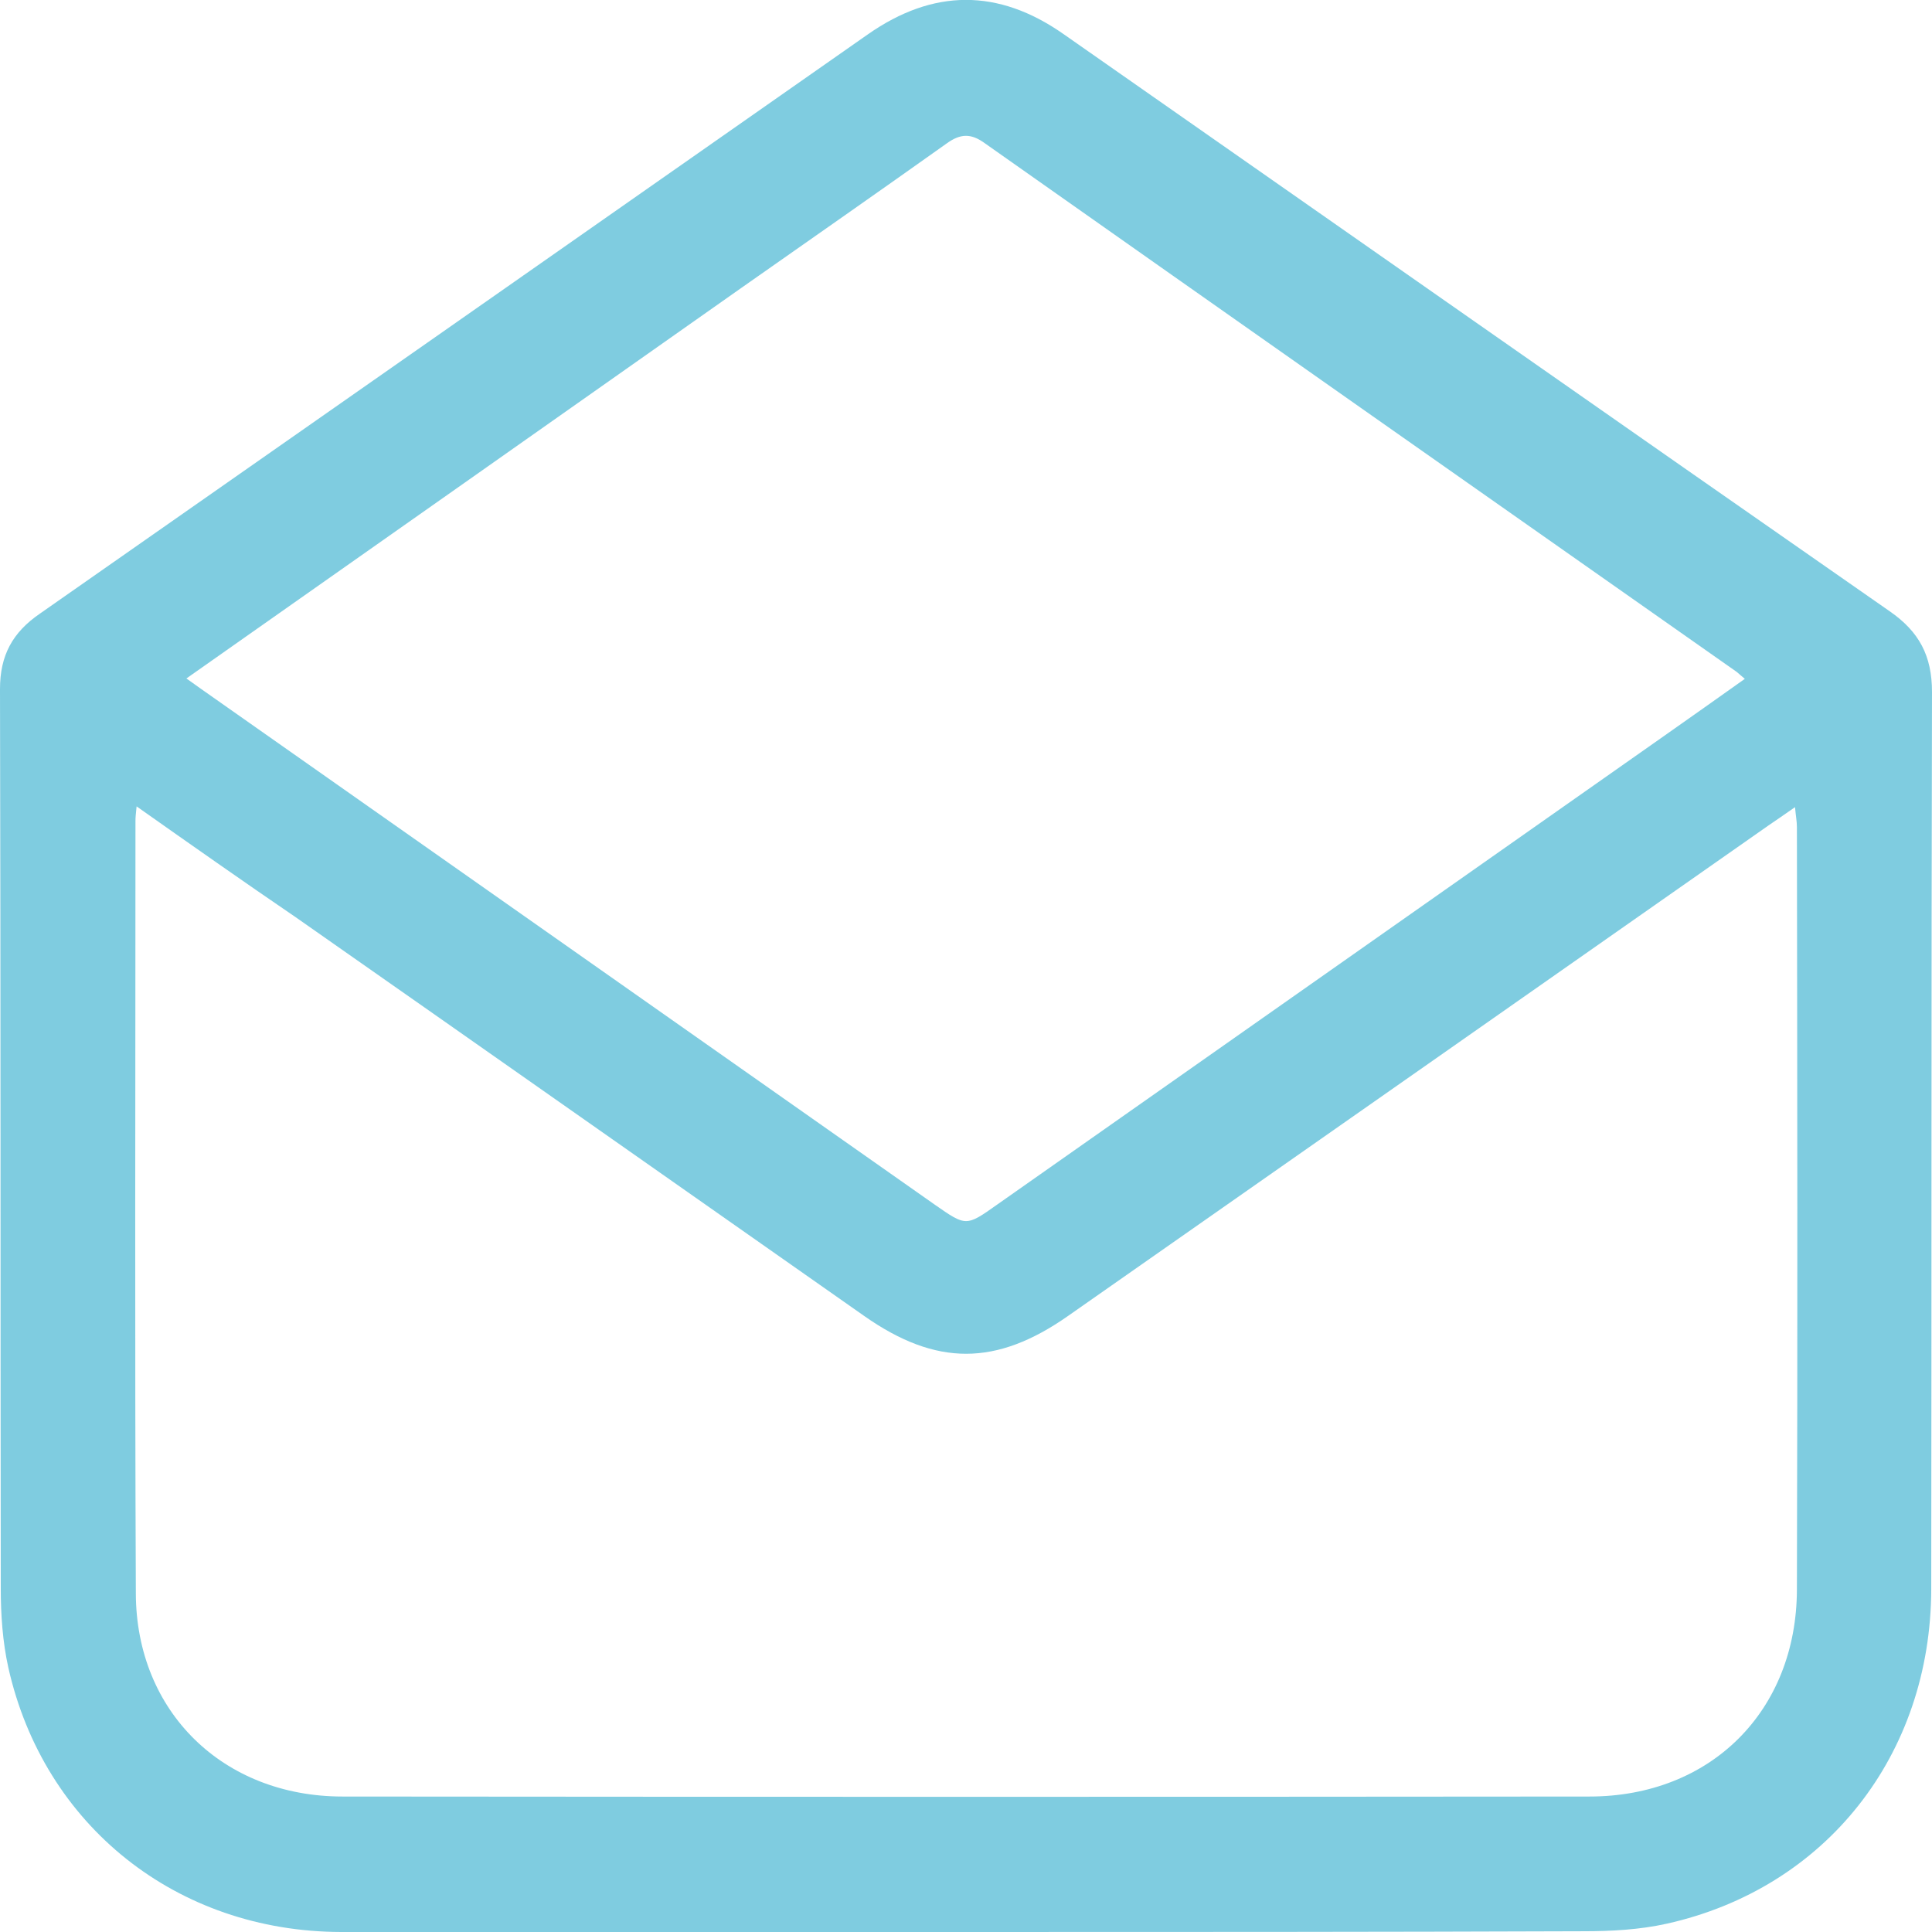 <?xml version="1.0" encoding="utf-8"?>
<!-- Generator: Adobe Illustrator 25.2.1, SVG Export Plug-In . SVG Version: 6.00 Build 0)  -->
<svg version="1.1" id="Layer_1" xmlns="http://www.w3.org/2000/svg" xmlns:xlink="http://www.w3.org/1999/xlink" x="0px" y="0px"
	 viewBox="0 0 512 512" style="enable-background:new 0 0 512 512;" xml:space="preserve">
<style type="text/css">
	.st0{fill:#7FCCE0;}
</style>
<g>
	<path class="st0" d="M256.1,512c-55.2,0-110.5,0.1-165.7,0c-43.6-0.1-78.8-28.2-88.2-70.1c-1.5-6.8-2-14-2-21
		C0.1,341.5,0.2,262,0,182.6c0-8.9,3.3-15,10.6-20C83.8,111.4,156.9,60.3,230,9.1C247.3-3,264.5-3.1,281.8,9
		c73,51,145.9,102.1,219,153c7.8,5.4,11.2,11.8,11.2,21.4c-0.2,79.2-0.1,158.5-0.2,237.7c-0.1,44-27.9,79.3-70.1,88.7
		c-7.2,1.6-14.7,2-22.1,2C365.1,512,310.6,512,256.1,512z M36.2,213.7c-0.2,2-0.3,2.9-0.3,3.8c0,68.3-0.2,136.6,0.1,204.8
		c0.1,31.3,23.1,53.8,54.8,53.8c110.1,0.1,220.2,0.1,330.4,0c32.2,0,54.9-22.7,55-54.8c0.2-67.4,0.1-134.7,0-202.1
		c0-1.5-0.3-3-0.5-5.3c-2.9,2-5,3.5-7.1,4.9c-61.8,43.3-123.6,86.6-185.5,129.9c-19.1,13.4-35,13.4-54,0.1
		c-50.2-35.2-100.4-70.5-150.7-105.7C64.6,233.7,50.8,224,36.2,213.7z M49.4,179.8c2.7,1.9,5,3.6,7.2,5.1
		c63.7,44.8,127.5,89.6,191.2,134.4c8.2,5.7,8.2,5.8,16.5-0.1c58.9-41.4,117.7-82.7,176.6-124.1c7.1-5,14.2-10,21.5-15.2
		c-1-0.8-1.5-1.3-2.1-1.8c-66.5-46.7-133-93.4-199.4-140.2c-3.6-2.6-6.4-2.5-10,0.1c-18,12.8-36.2,25.5-54.3,38.2
		C147.8,110.6,99,144.9,49.4,179.8z"/>
</g>
</svg>
